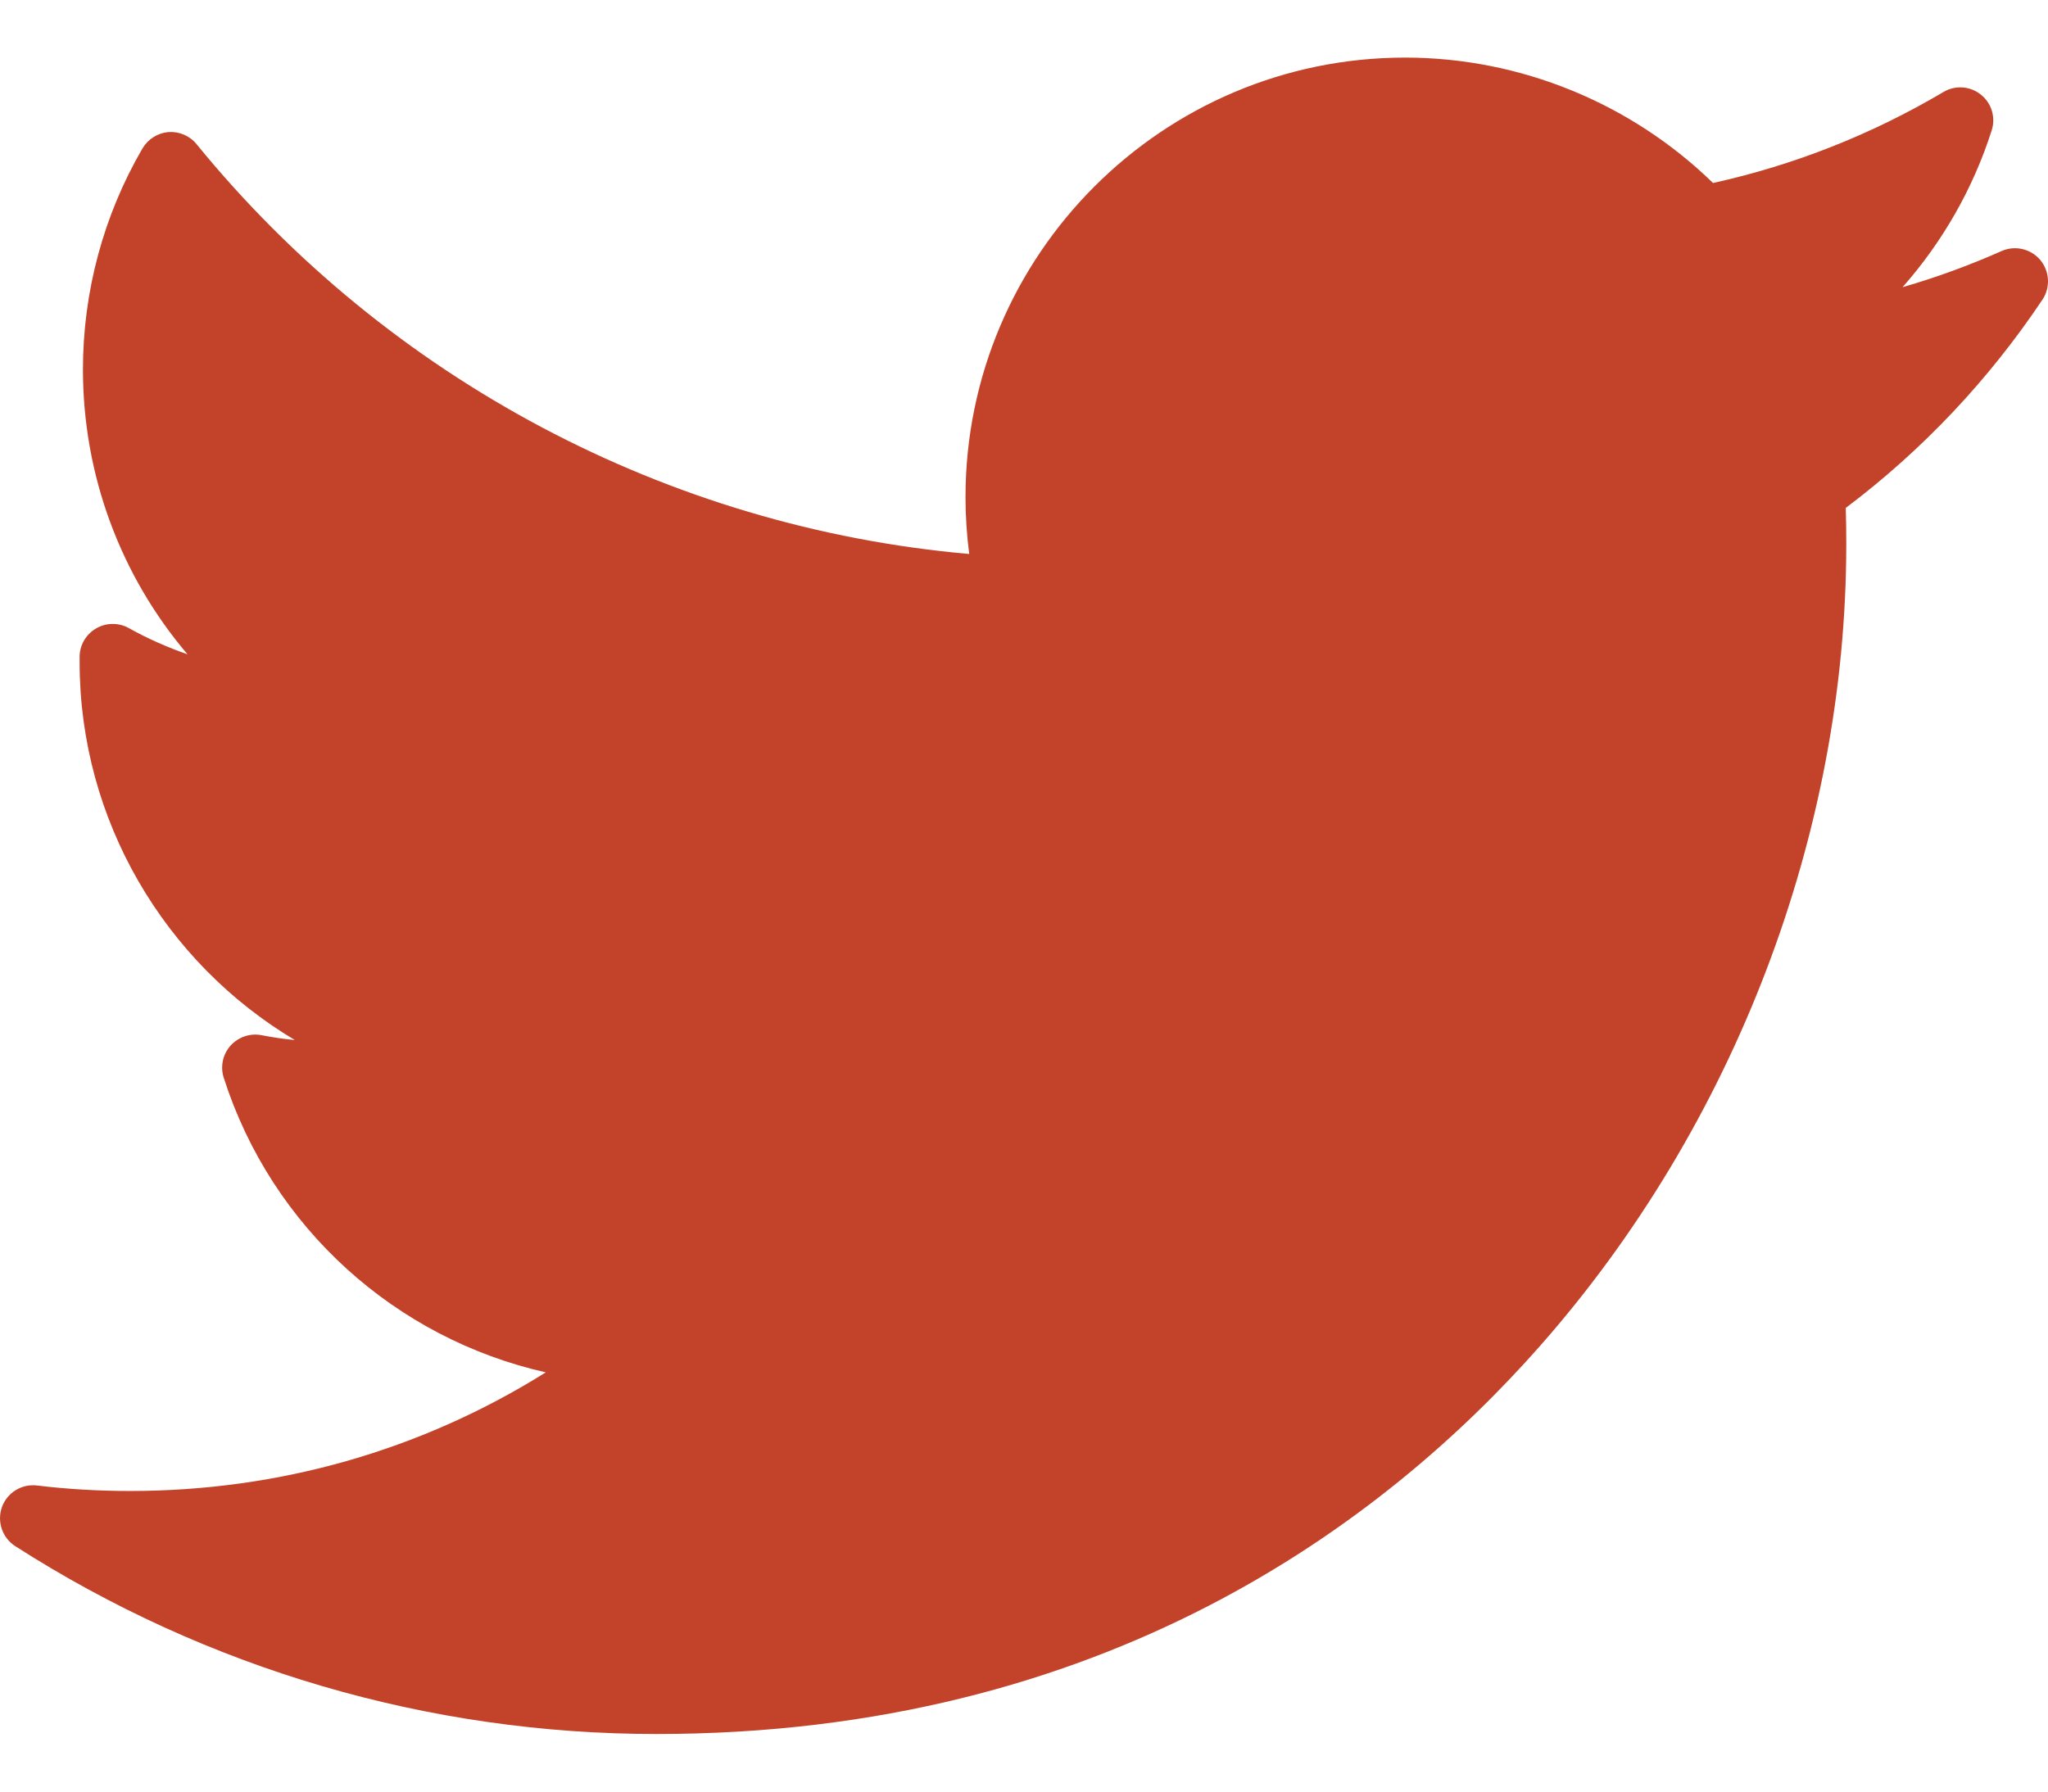 <svg width="16" height="14" viewBox="0 0 16 14" fill="none" xmlns="http://www.w3.org/2000/svg">
<path d="M15.637 1.962C15.386 2.073 15.128 2.168 14.864 2.244C15.176 1.89 15.415 1.474 15.56 1.019C15.593 0.917 15.559 0.805 15.475 0.739C15.391 0.672 15.275 0.664 15.183 0.719C14.622 1.051 14.017 1.29 13.383 1.43C12.743 0.806 11.876 0.45 10.978 0.45C9.084 0.45 7.543 1.991 7.543 3.885C7.543 4.034 7.553 4.182 7.572 4.329C5.221 4.122 3.037 2.967 1.536 1.127C1.483 1.061 1.4 1.026 1.316 1.032C1.232 1.039 1.156 1.087 1.113 1.16C0.809 1.682 0.648 2.279 0.648 2.887C0.648 3.714 0.943 4.5 1.465 5.113C1.307 5.058 1.153 4.99 1.006 4.908C0.927 4.864 0.83 4.865 0.752 4.91C0.674 4.955 0.624 5.037 0.622 5.128C0.622 5.143 0.622 5.158 0.622 5.174C0.622 6.409 1.287 7.521 2.303 8.127C2.216 8.119 2.129 8.106 2.042 8.089C1.953 8.072 1.861 8.104 1.8 8.172C1.74 8.24 1.72 8.335 1.748 8.422C2.124 9.596 3.093 10.46 4.264 10.724C3.293 11.332 2.182 11.651 1.016 11.651C0.773 11.651 0.528 11.637 0.288 11.608C0.169 11.594 0.056 11.664 0.015 11.777C-0.025 11.891 0.018 12.017 0.119 12.082C1.617 13.042 3.349 13.55 5.128 13.55C8.625 13.55 10.812 11.901 12.032 10.517C13.552 8.792 14.424 6.509 14.424 4.253C14.424 4.159 14.423 4.064 14.42 3.969C15.02 3.517 15.536 2.97 15.957 2.341C16.02 2.246 16.013 2.12 15.94 2.032C15.866 1.944 15.742 1.915 15.637 1.962Z" fill="#C24329"/>
</svg>

